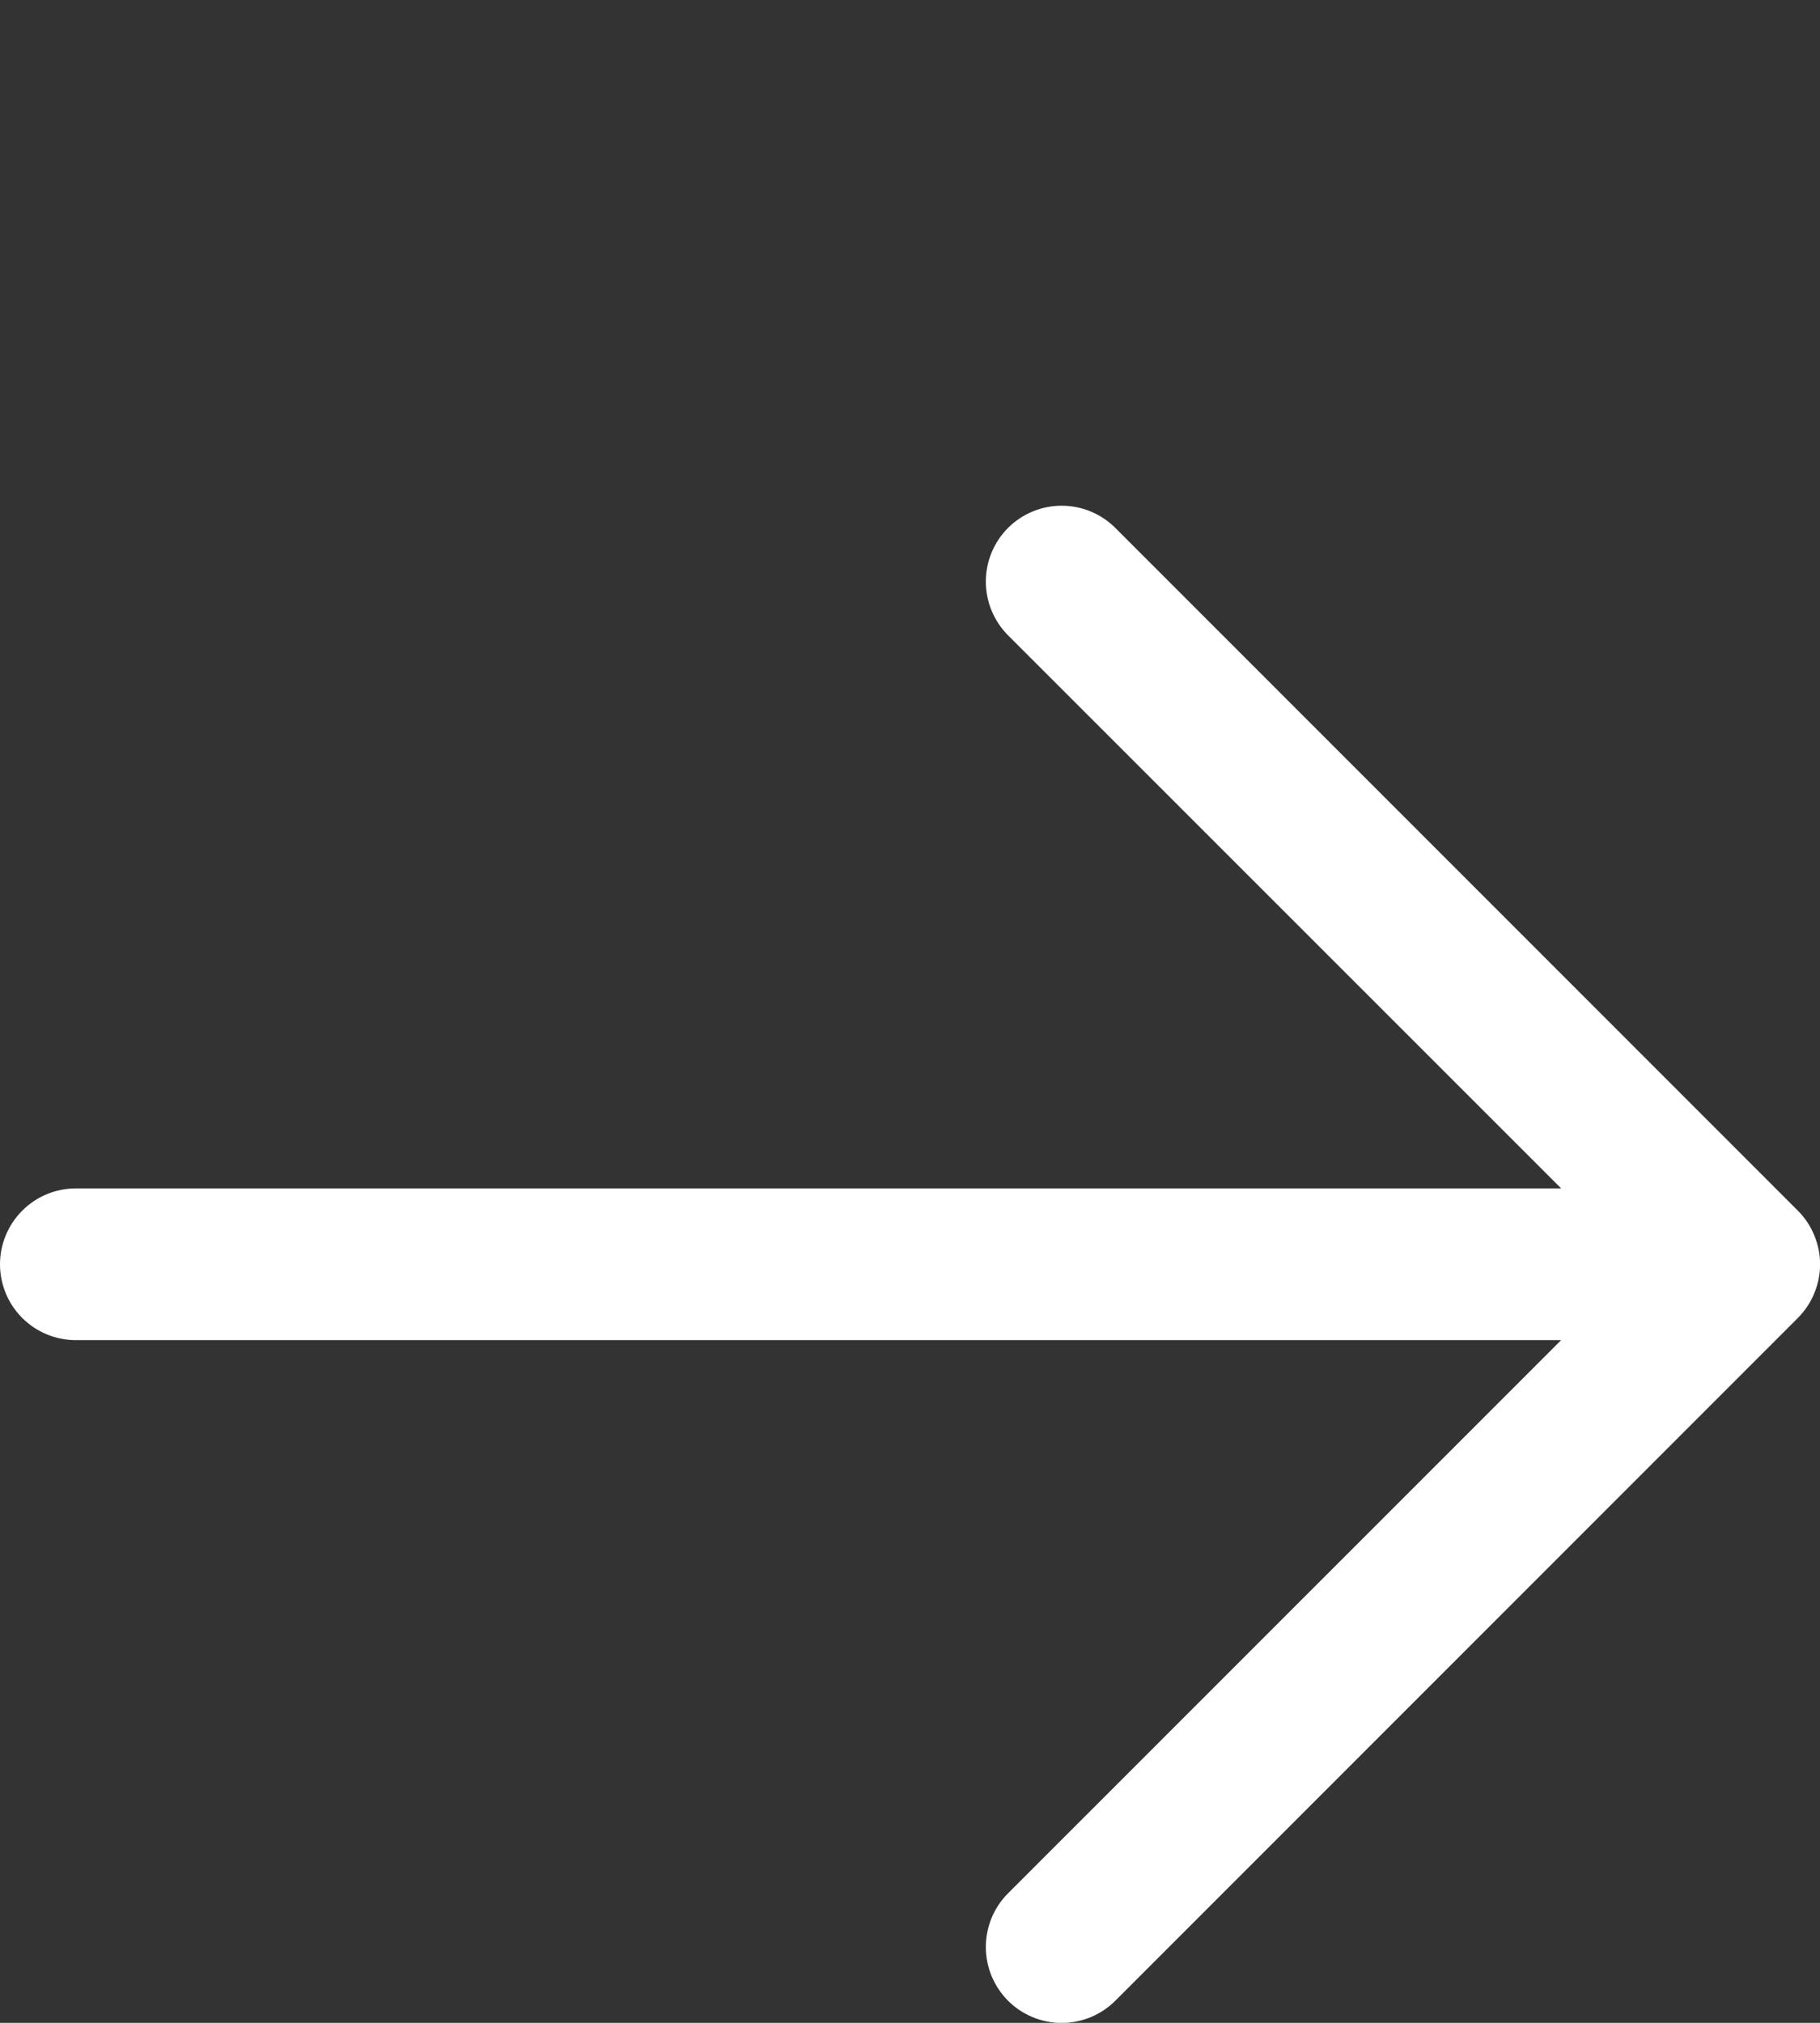 <svg width="18" height="20" viewBox="0 0 18 20" fill="none" xmlns="http://www.w3.org/2000/svg">
<rect x="0" y="0" width="18" height="20" fill="#333333" stroke="none"/>
<path d="M17.781 13.031L11.031 19.781C10.89 19.922 10.699 20.001 10.5 20.001C10.301 20.001 10.11 19.922 9.969 19.781C9.829 19.64 9.75 19.449 9.75 19.25C9.75 19.051 9.829 18.86 9.969 18.72L15.44 13.25H0.75C0.551 13.25 0.36 13.171 0.22 13.031C0.079 12.89 0 12.699 0 12.5C0 12.302 0.079 12.111 0.22 11.97C0.36 11.829 0.551 11.75 0.75 11.75H15.44L9.969 6.281C9.829 6.14 9.75 5.949 9.75 5.75C9.75 5.551 9.829 5.361 9.969 5.22C10.11 5.079 10.301 5 10.5 5C10.699 5 10.89 5.079 11.031 5.22L17.781 11.97C17.85 12.039 17.906 12.122 17.943 12.213C17.981 12.304 18.001 12.402 18.001 12.5C18.001 12.599 17.981 12.697 17.943 12.788C17.906 12.879 17.85 12.961 17.781 13.031Z" fill="white"/>
</svg>
